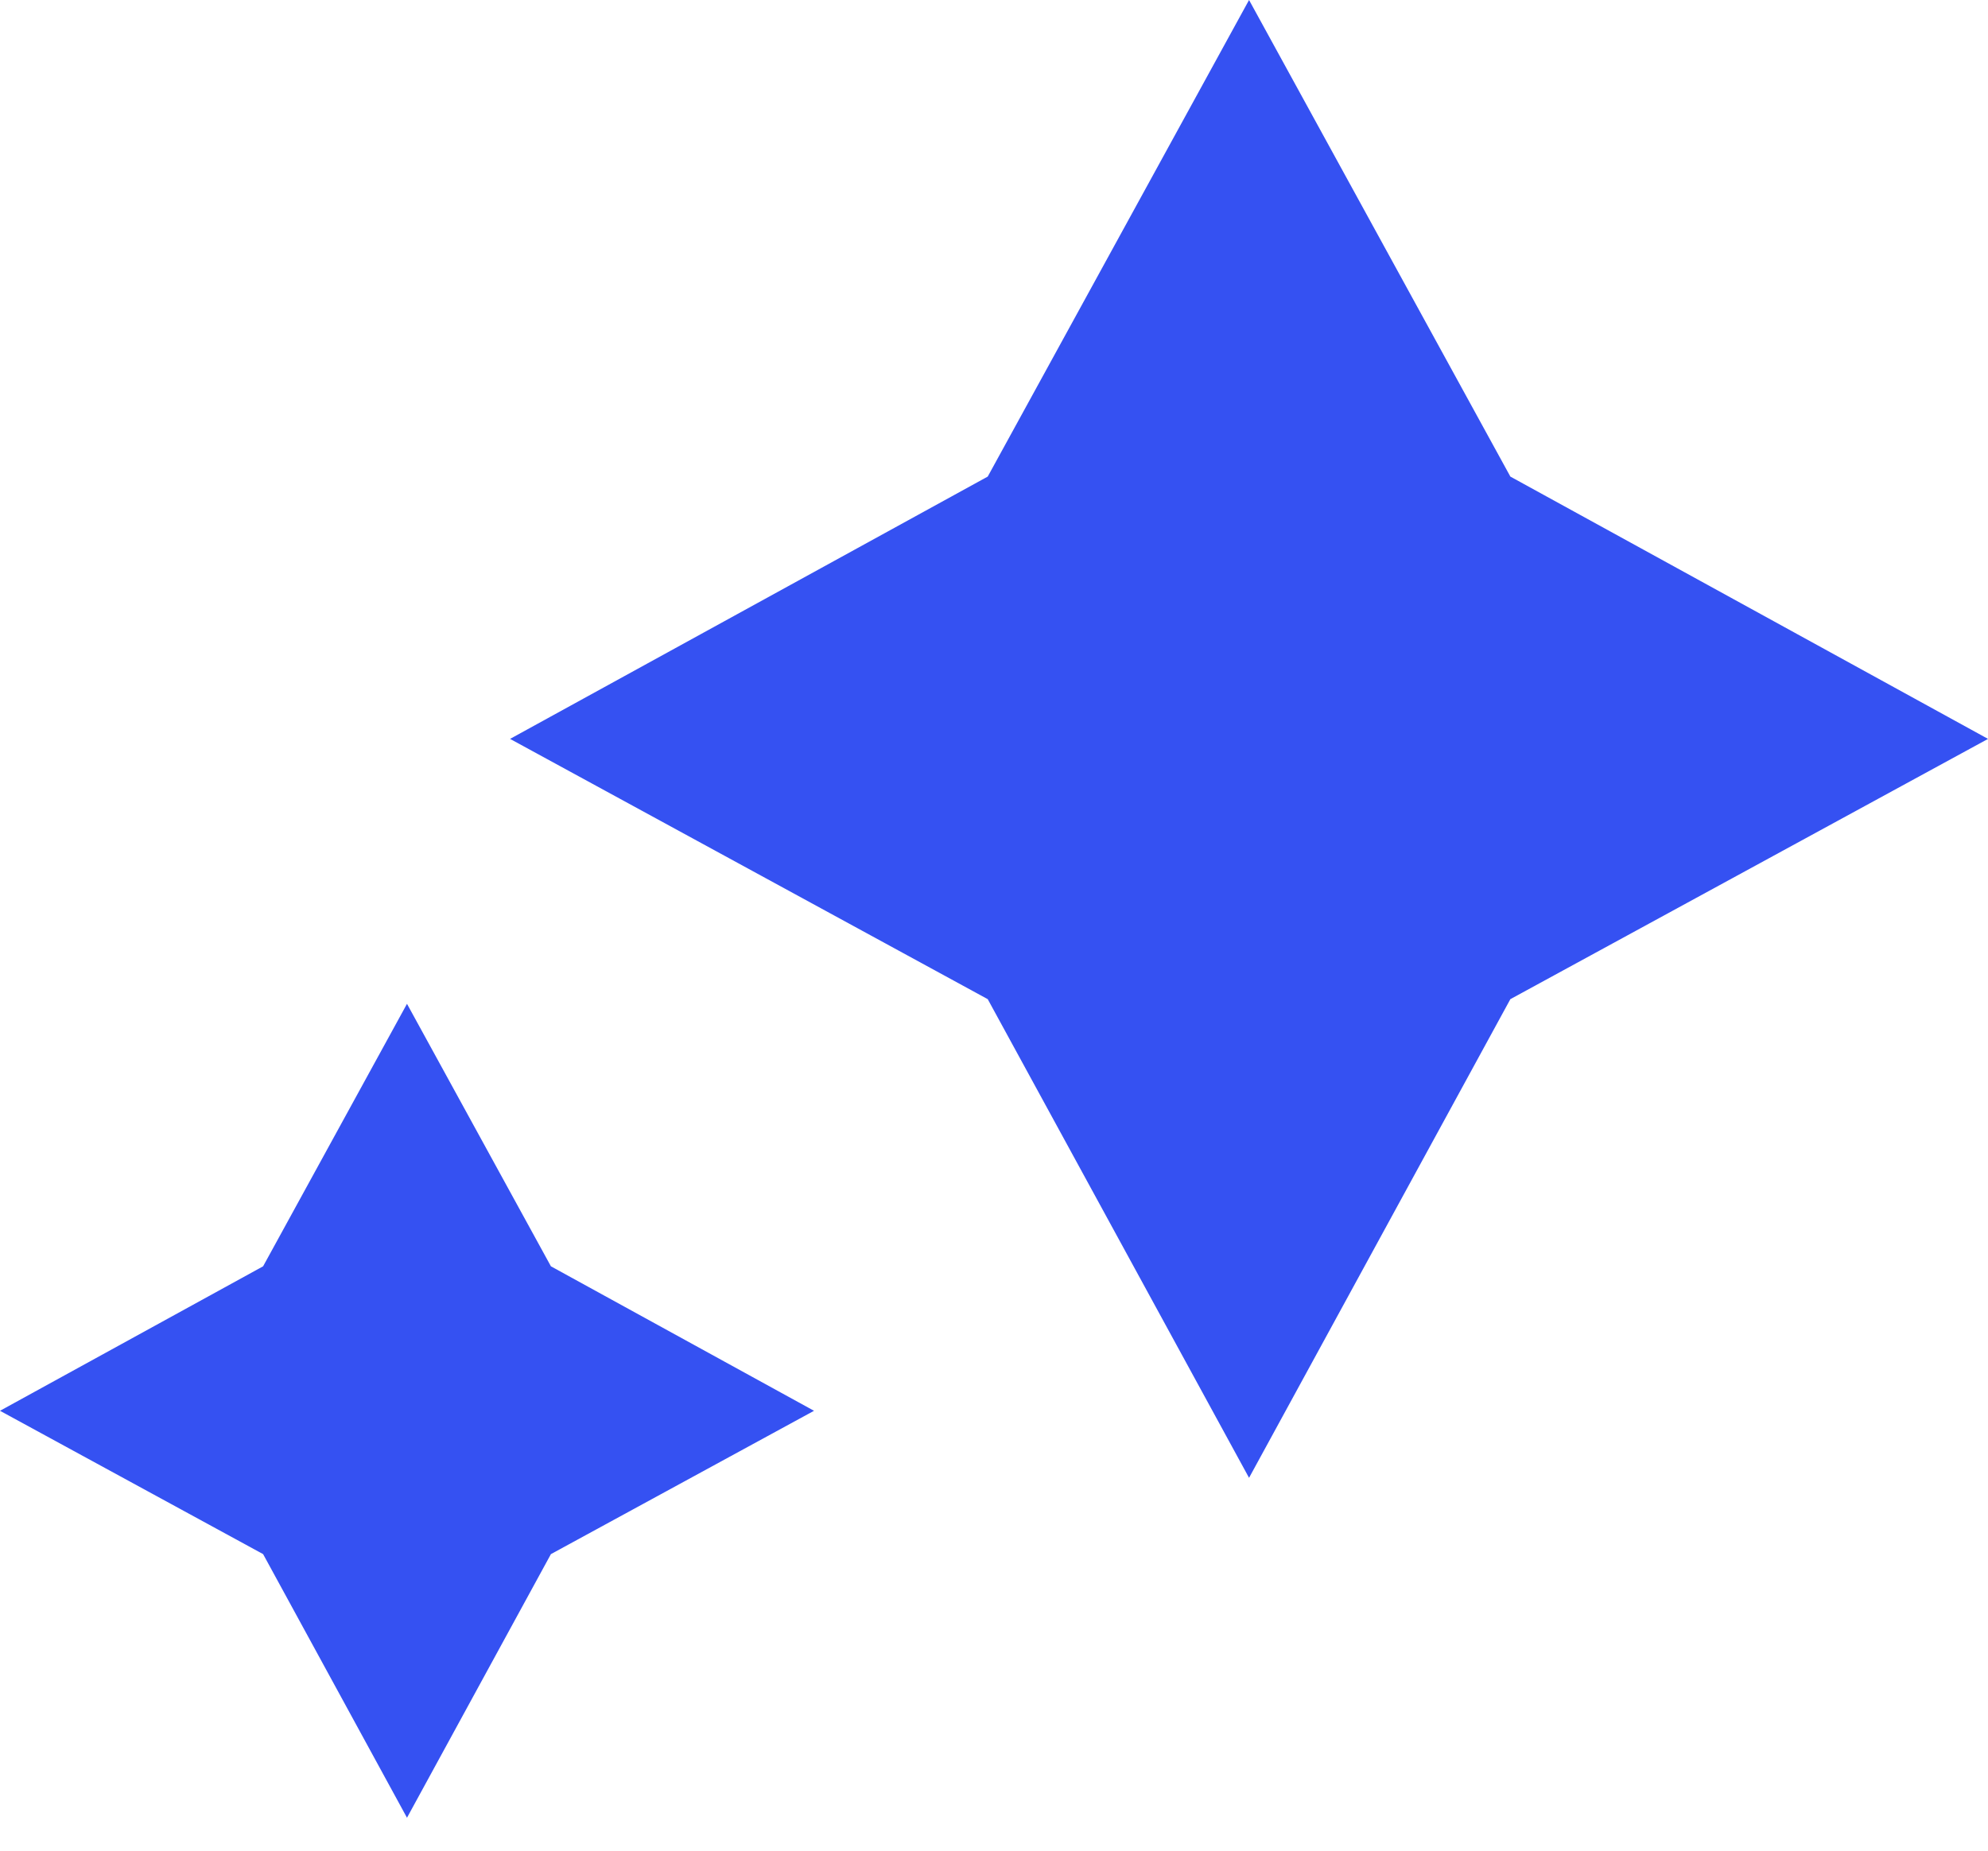 <svg width="58" height="54" viewBox="0 0 58 54" fill="none" xmlns="http://www.w3.org/2000/svg">
<path d="M28.817 29.154L14.881 21.56L28.817 13.906L36.441 -3.02576e-05L44.065 13.906L58.001 21.56L44.065 29.154L36.441 43.121L28.817 29.154Z" fill="#3551F2"/>
<path d="M7.676 45.347L-0 41.165L7.676 36.949L11.874 29.29L16.073 36.949L23.749 41.165L16.073 45.347L11.874 53.039L7.676 45.347Z" fill="#3551F2"/>
</svg>

